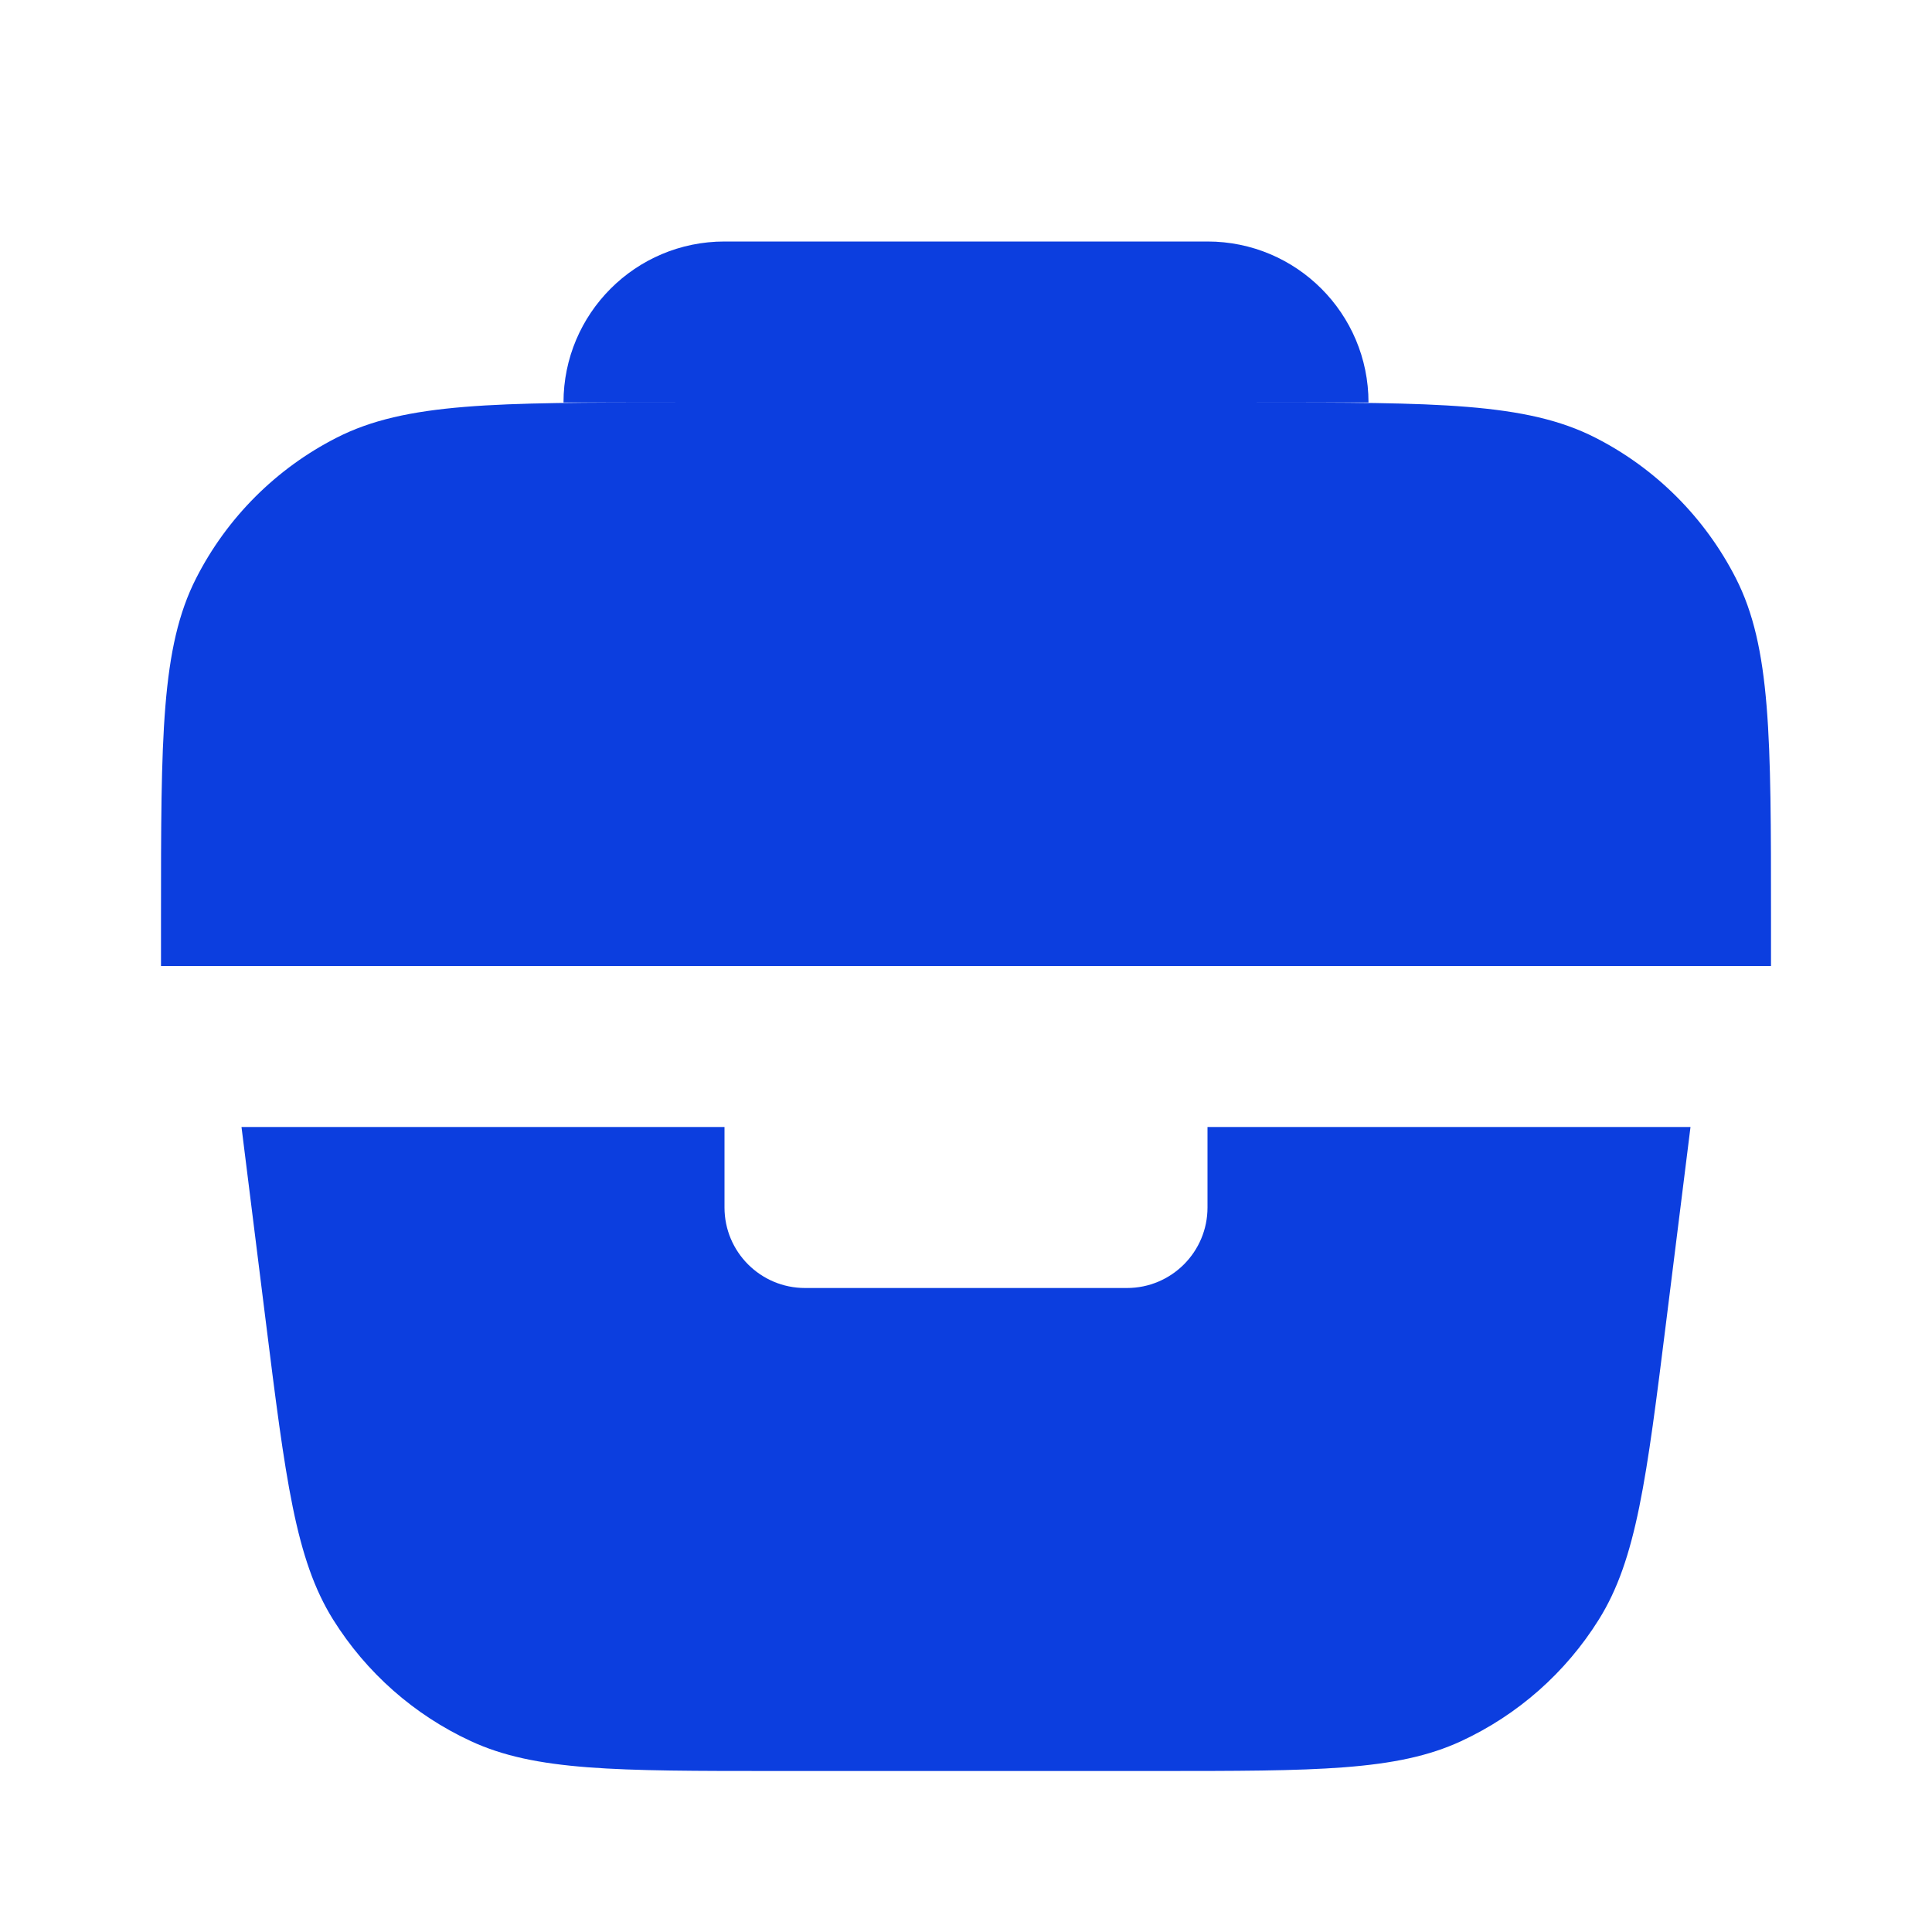 <?xml version="1.0" encoding="UTF-8"?> <svg xmlns="http://www.w3.org/2000/svg" width="24" height="24" viewBox="0 0 24 24" fill="none"><path d="M7 5C7 3.895 7.895 3 9 3H15C16.105 3 17 3.895 17 5H15.6C17.84 5 18.96 5 19.816 5.436C20.569 5.819 21.18 6.431 21.564 7.184C22 8.04 22 9.16 22 11.4V12H2V11.4C2 9.16 2 8.04 2.436 7.184C2.819 6.431 3.431 5.819 4.184 5.436C5.04 5 6.16 5 8.4 5H7Z" fill="#0C3EDF"></path><path d="M3 14H9V15C9 15.552 9.448 16 10 16H14C14.552 16 15 15.552 15 15V14H21L20.701 16.394C20.453 18.379 20.329 19.371 19.861 20.119C19.45 20.778 18.855 21.303 18.151 21.629C17.351 22 16.351 22 14.35 22H9.65C7.65 22 6.649 22 5.849 21.629C5.144 21.303 4.55 20.778 4.138 20.119C3.671 19.371 3.547 18.379 3.299 16.394L3 14Z" fill="#0C3EDF"></path></svg> 